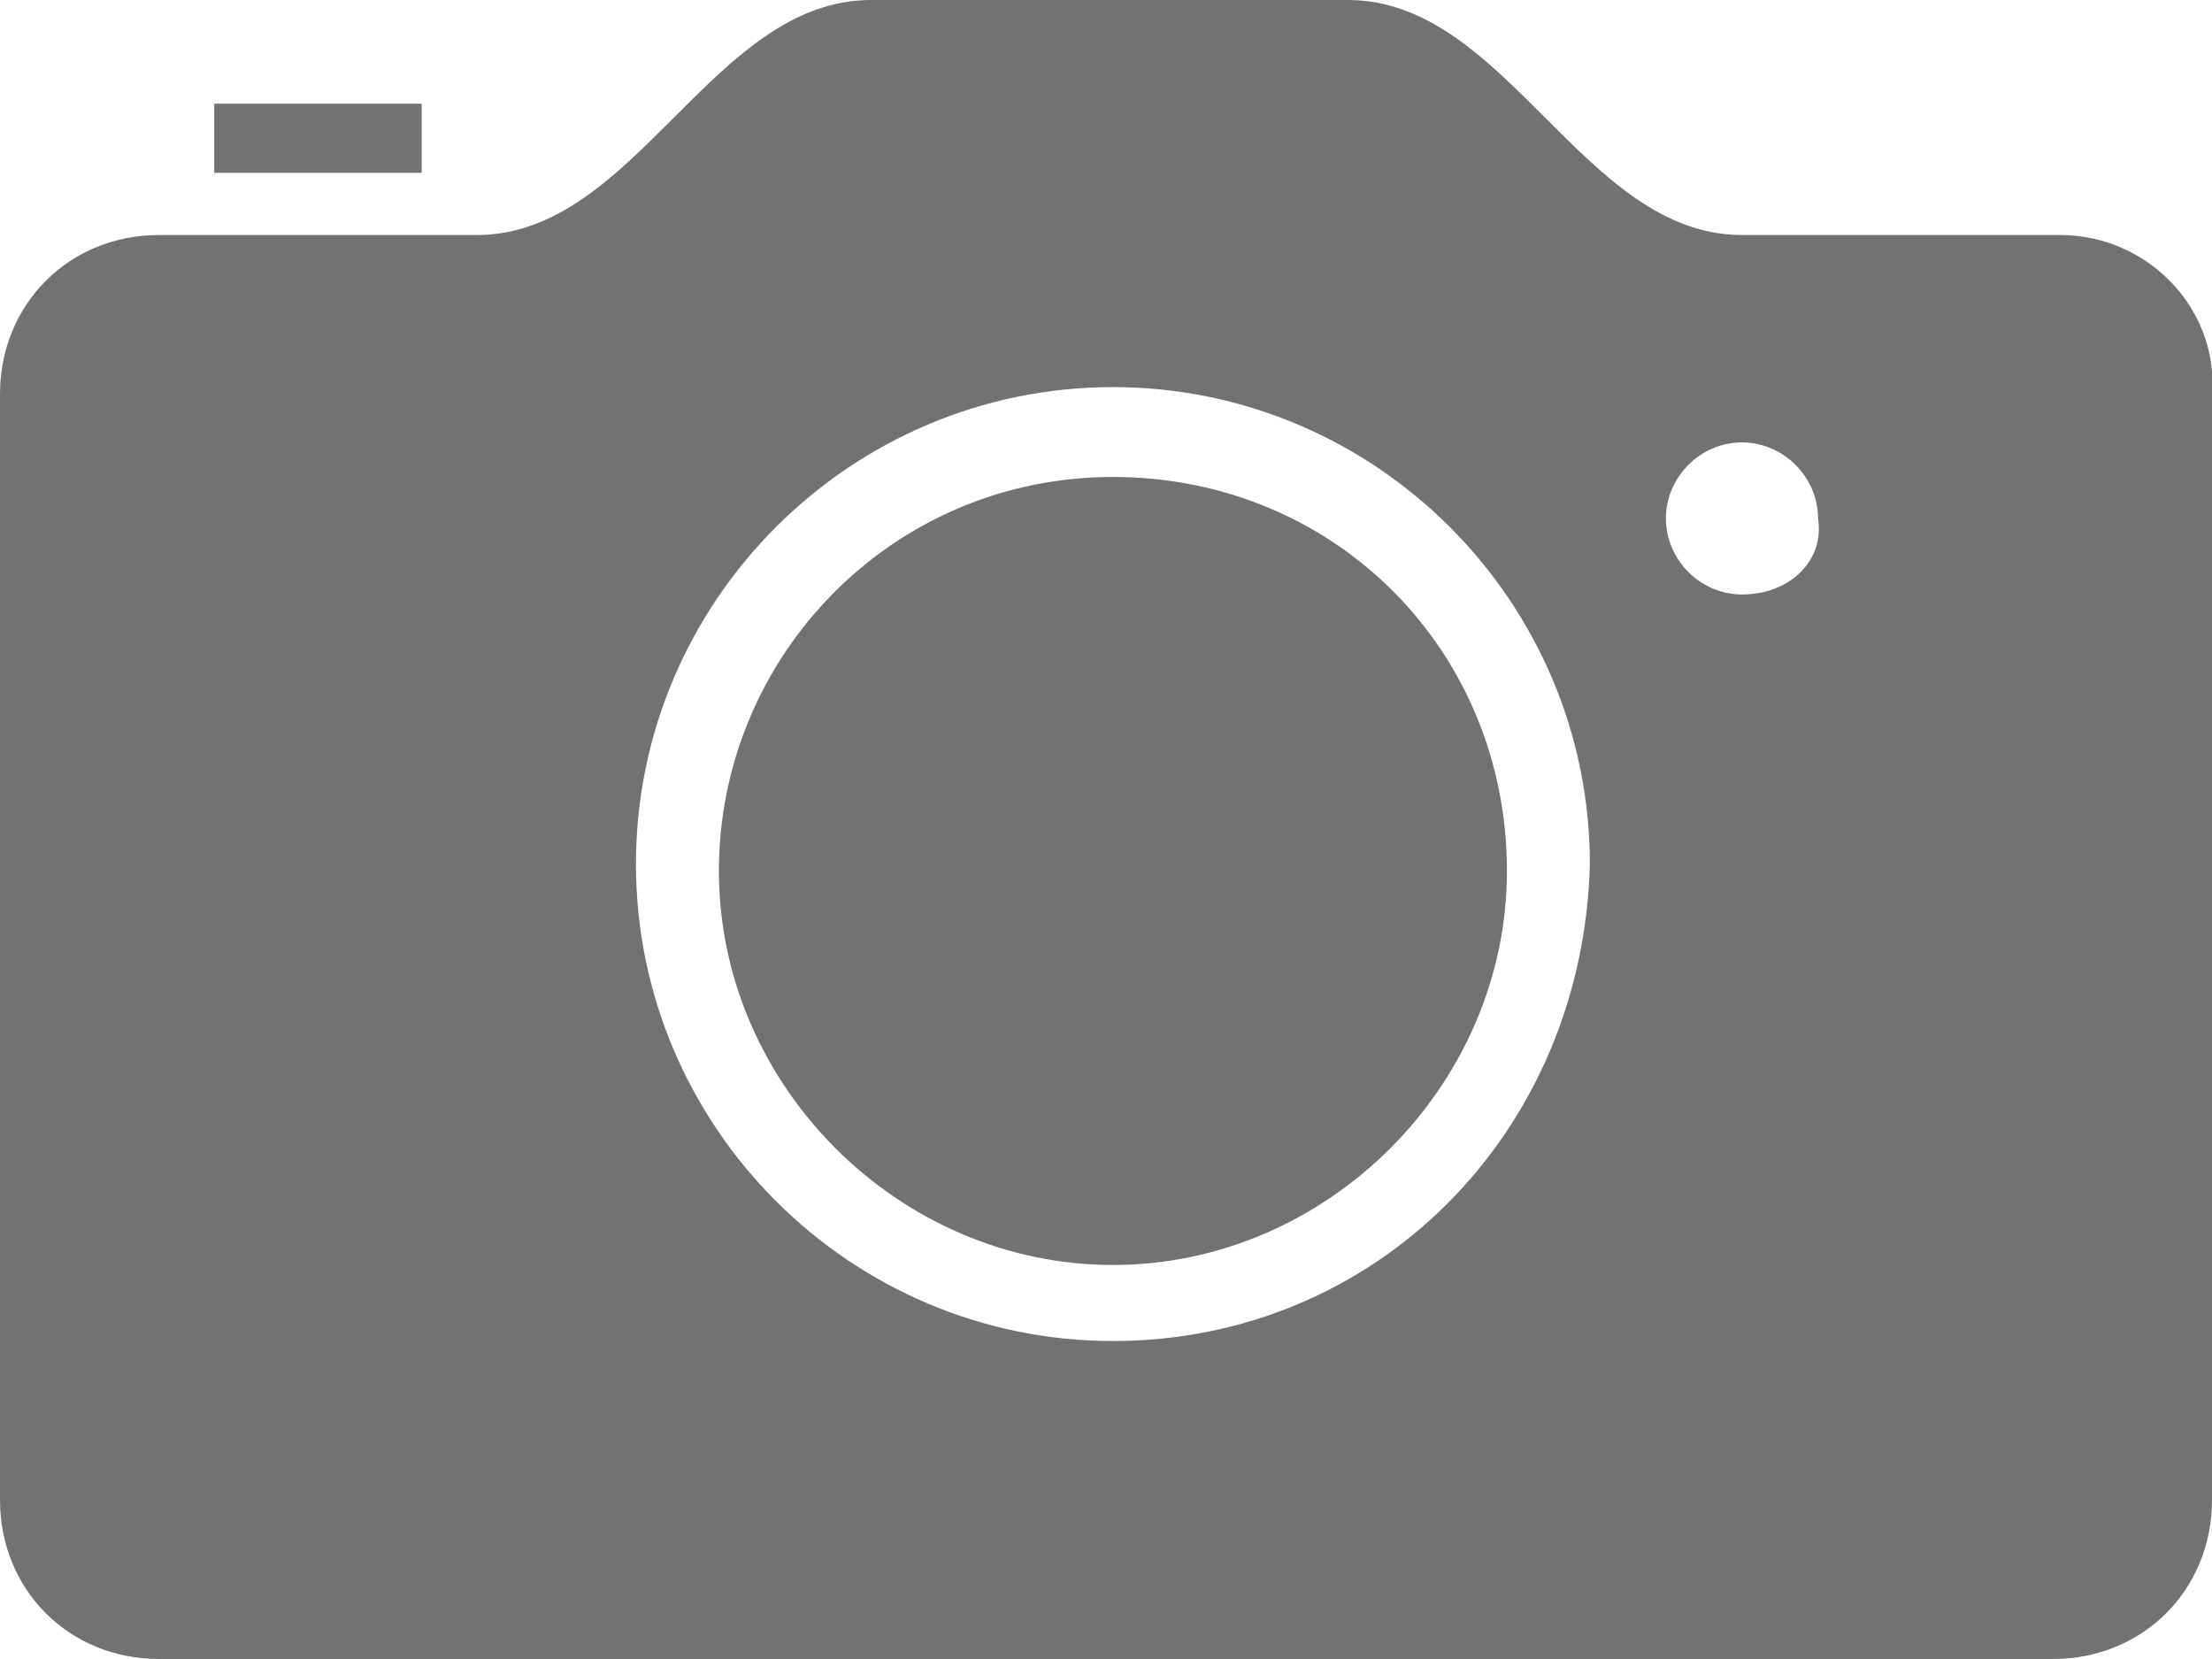 <?xml version="1.0" encoding="utf-8"?>
<!-- Generator: Adobe Illustrator 23.0.3, SVG Export Plug-In . SVG Version: 6.00 Build 0)  -->
<svg version="1.1" id="Layer_1" xmlns="http://www.w3.org/2000/svg" xmlns:xlink="http://www.w3.org/1999/xlink" x="0px" y="0px" width="32px" height="24px" viewBox="0 0 32 24" style="enable-background:new 0 0 32 24;" xml:space="preserve" MadCap:fileTags="Content Status.Not Applicable" xmlns:MadCap="http://www.madcapsoftware.com/Schemas/MadCap.xsd">
<style type="text/css">
	.st0{fill:#727272;}
</style>
<g id="Camera_Icon" transform="translate(-20 25)">
	<path id="Camera" class="st0" d="M49.8-21.6h-4.6c-2.3,0-3.4-3.4-5.7-3.4h-6.9c-2.3,0-3.4,3.4-5.7,3.4h-4.6c-1.3,0-2.3,1-2.3,2.3   v16C20-2,21-1,22.3-1h27.4C51-1,52-2,52-3.3v-16C52.1-20.5,51.1-21.6,49.8-21.6z M36.1-5.6c-3.8,0-6.9-3.1-6.9-6.9s3.1-6.9,6.9-6.9   s6.9,3.1,6.9,6.9C42.9-8.6,39.9-5.6,36.1-5.6z M45.2-16.4c-0.6,0-1.1-0.5-1.1-1.1s0.5-1.1,1.1-1.1s1.1,0.5,1.1,1.1l0,0   C46.4-16.9,45.9-16.4,45.2-16.4z M36.1-18.1c-3.2,0-5.7,2.6-5.7,5.7s2.6,5.7,5.7,5.7s5.7-2.6,5.7-5.7   C41.8-15.6,39.3-18.1,36.1-18.1z" />
	<rect id="Auslöser" x="23.1" y="-23.5" class="st0" width="3" height="1" />
</g>
</svg>
